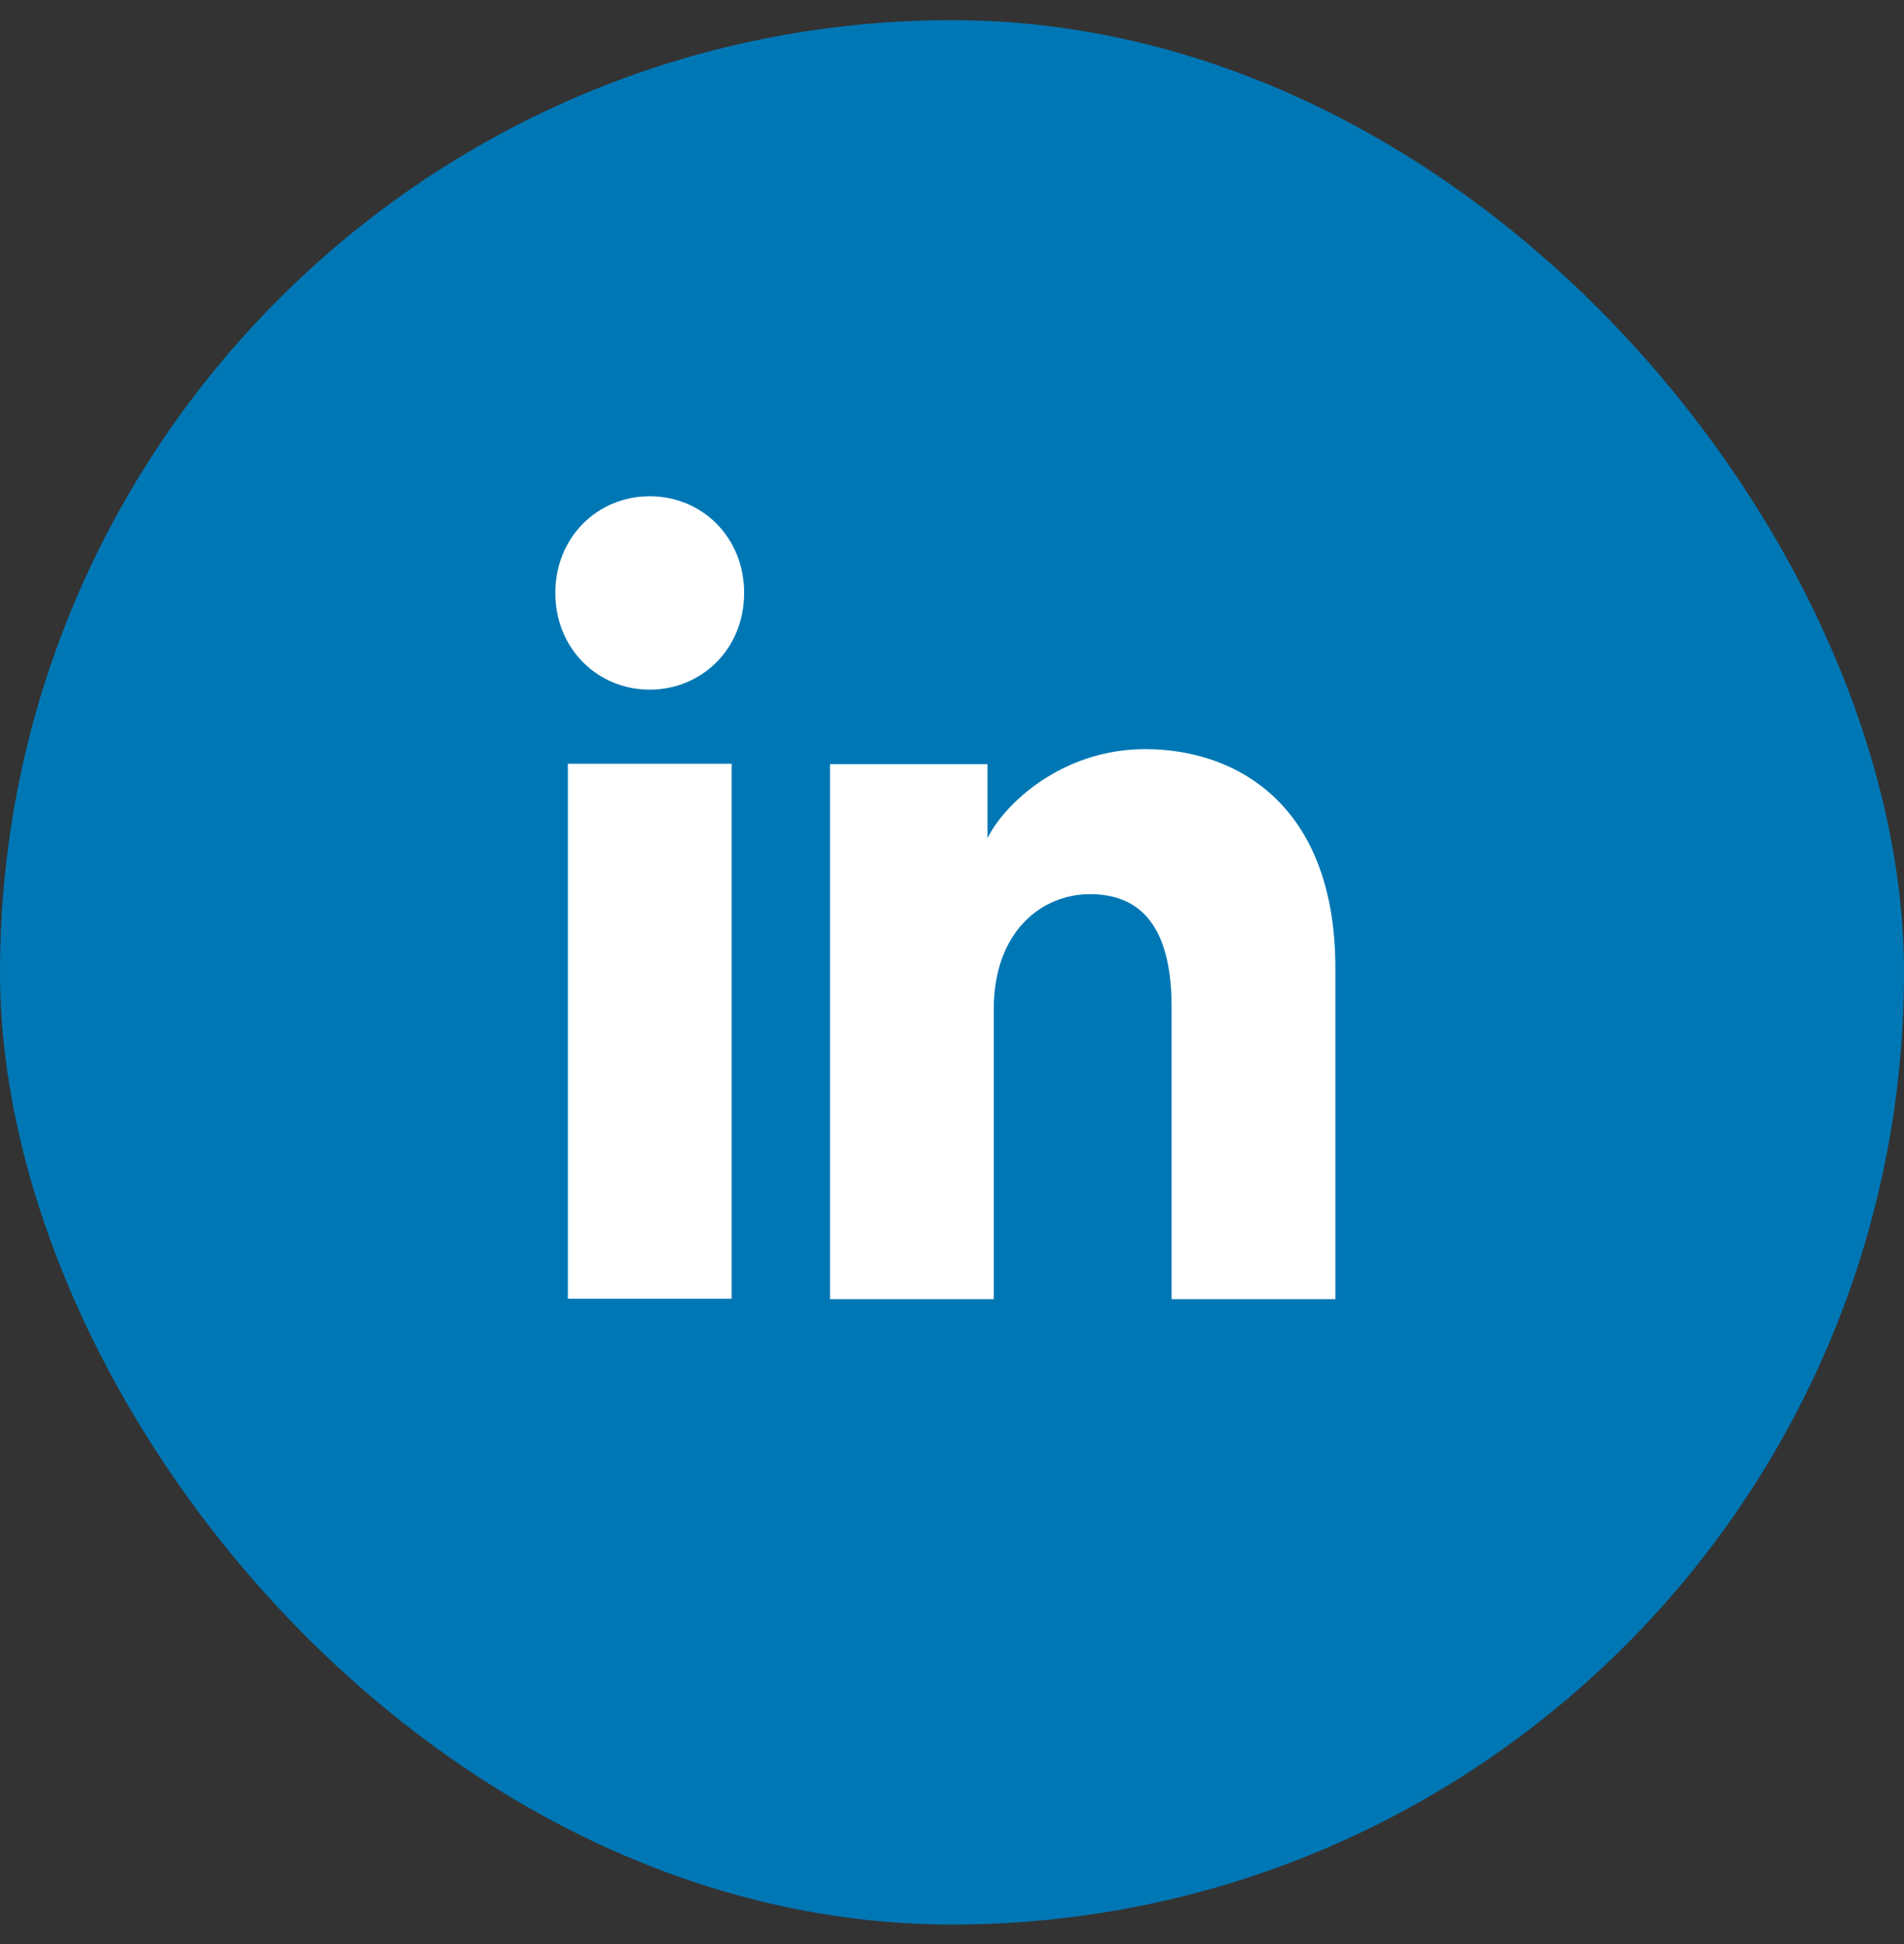 <svg width="48" height="49" viewBox="0 0 48 49" fill="none" xmlns="http://www.w3.org/2000/svg">
<rect x="0" y="0" width="48" height="49" fill="#333333" stroke="none"/>
<rect y="0.508" width="48" height="48" rx="24" fill="#0077B5"/>
<path d="M29.536 32.746H33.665V24.406C33.665 20.287 31.175 18.882 28.872 18.882C26.741 18.882 25.294 20.299 24.895 21.129V19.261H20.924V32.746H25.053V25.435C25.053 23.485 26.254 22.537 27.479 22.537C28.637 22.537 29.536 23.207 29.536 25.381V32.746Z" fill="white"/>
<path d="M14 14.945C14 16.353 15.066 17.382 16.38 17.382C17.695 17.382 18.76 16.353 18.76 14.945C18.76 13.538 17.695 12.508 16.38 12.508C15.066 12.508 14 13.538 14 14.945Z" fill="white"/>
<path d="M14.316 32.735H18.444V19.25H14.316V32.735Z" fill="white"/>
</svg>
